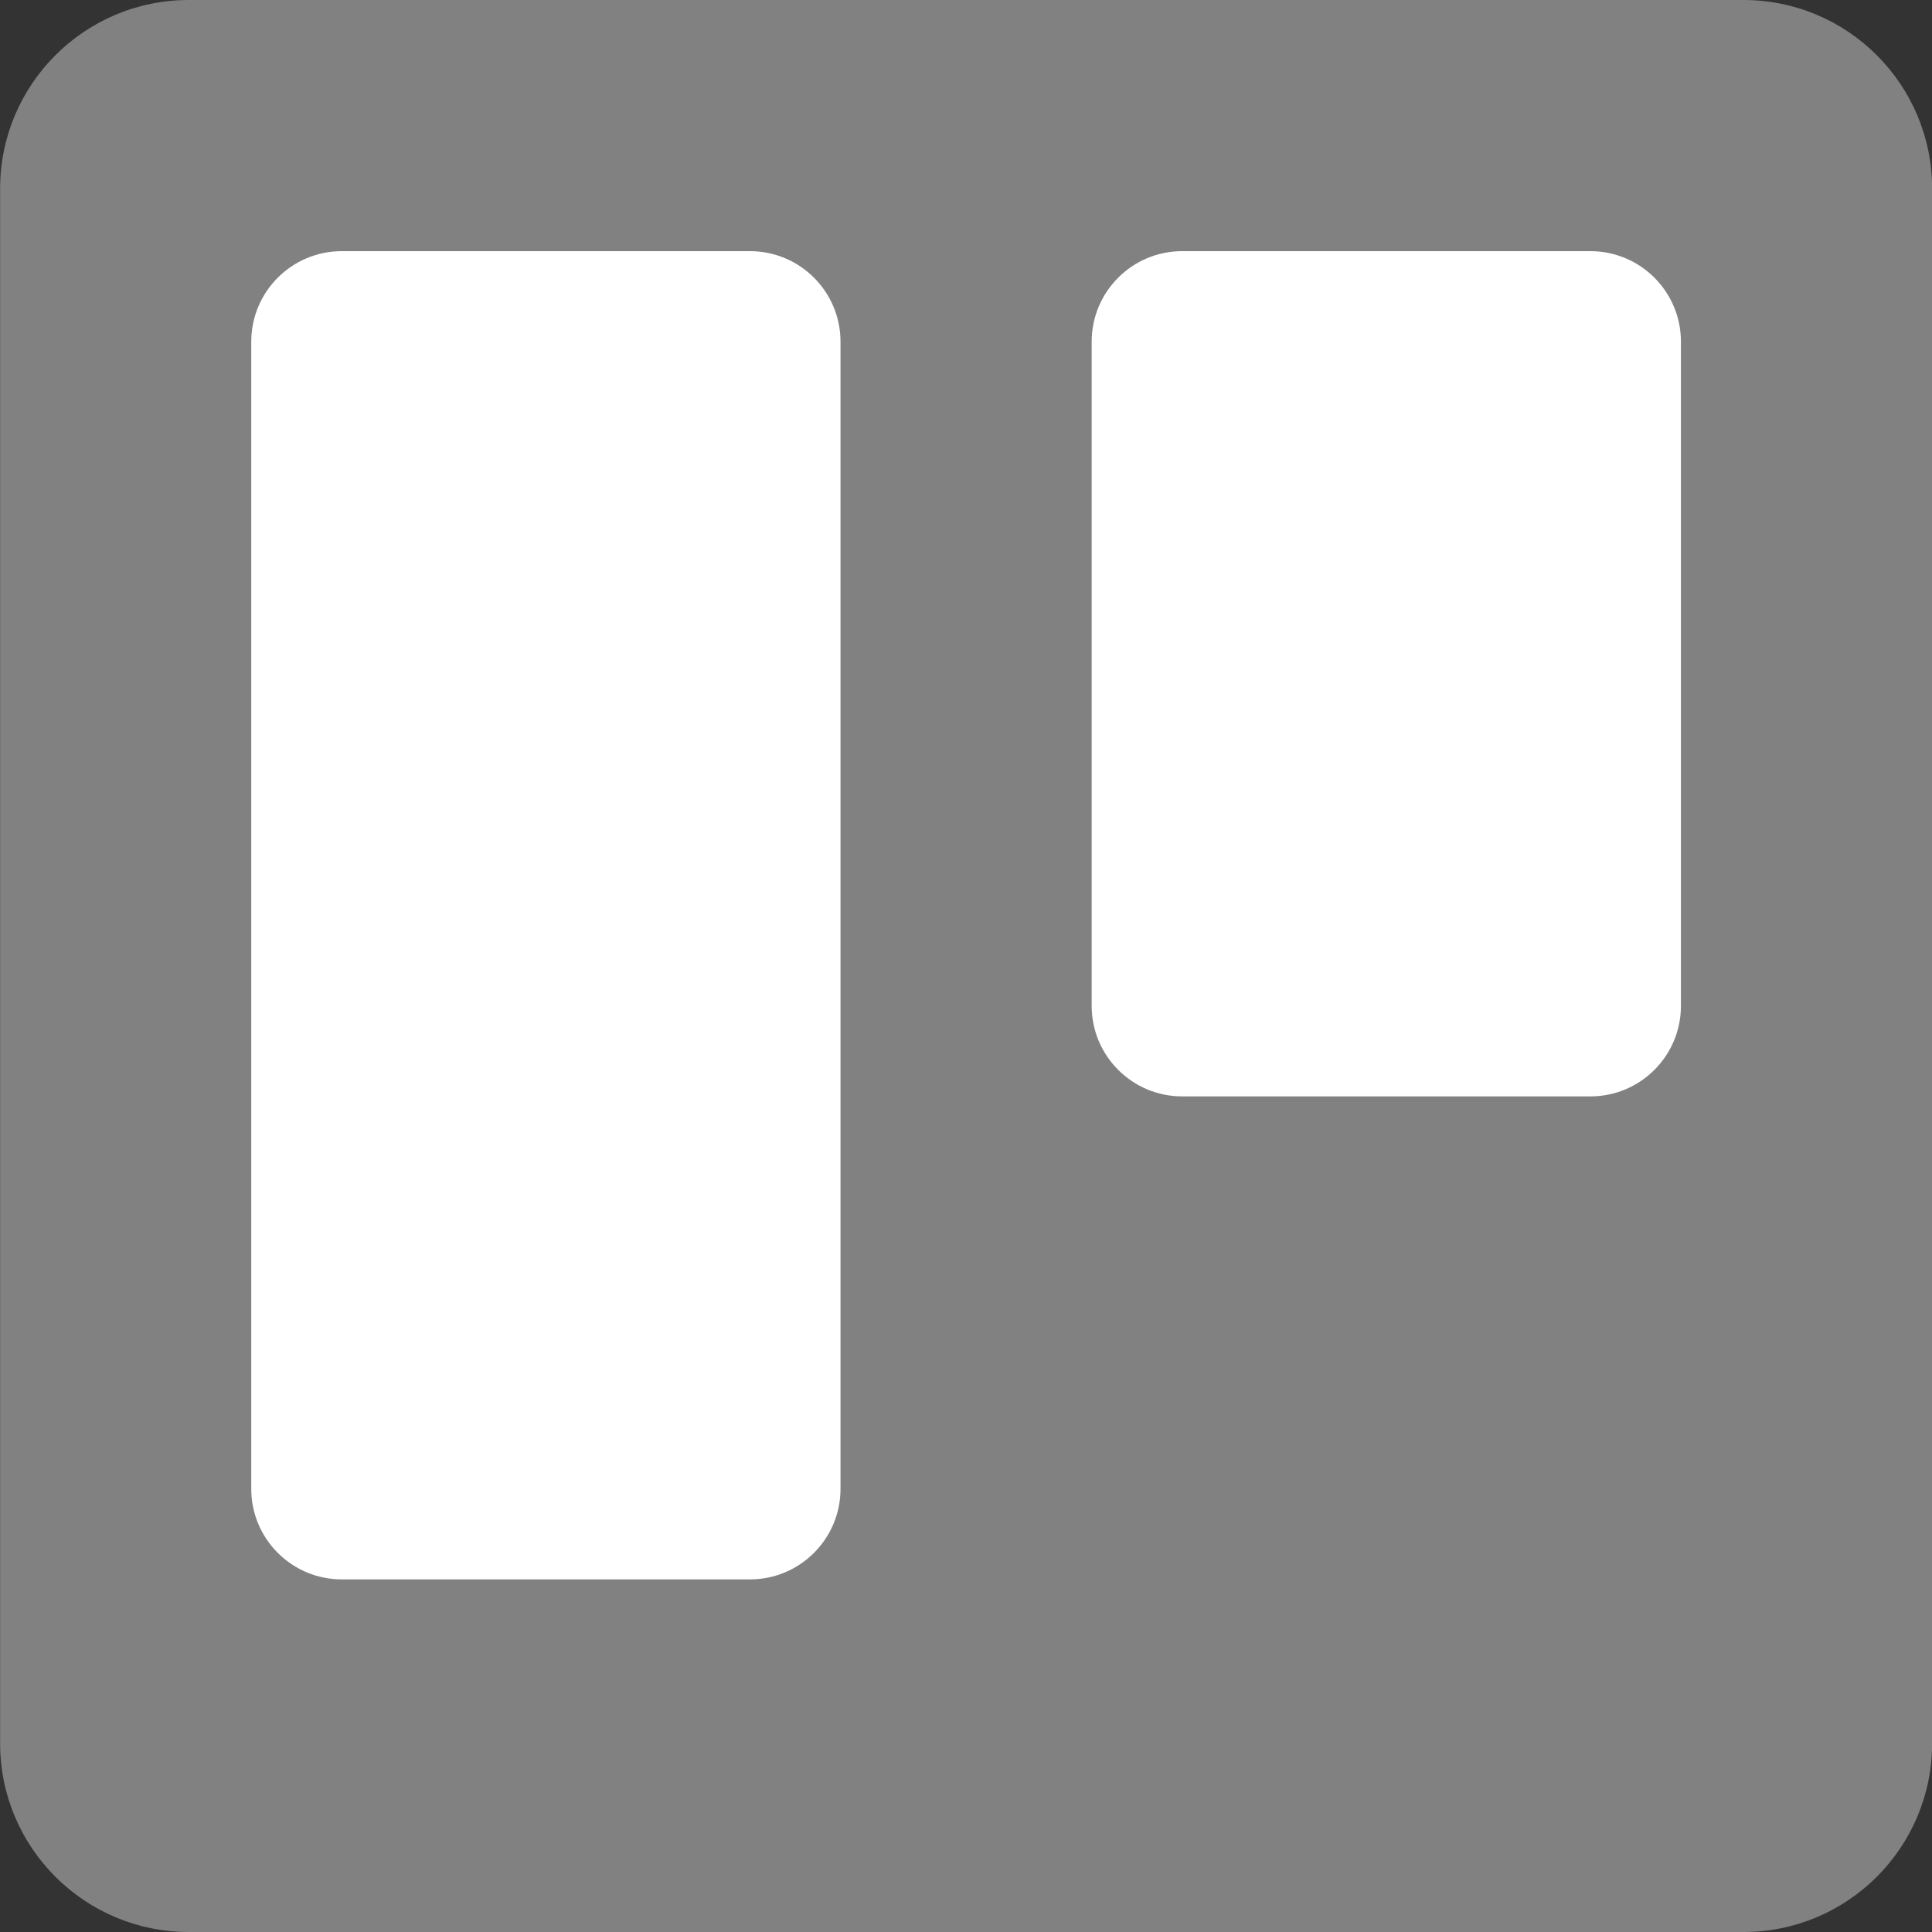 <svg xmlns="http://www.w3.org/2000/svg" width="144" height="144" viewBox="0 0 144 144" fill="none"><rect x="0" y="0" width="144" height="144" fill="#333333" stroke="none"/><g clip-path="url(#clip0_12158_133)"><path d="M129.945 0H14.07C6.304 0 0.008 6.296 0.008 14.062V129.938C0.008 137.704 6.304 144 14.07 144H129.945C137.712 144 144.008 137.704 144.008 129.938V14.062C144.008 6.296 137.712 0 129.945 0Z" fill="#818181"></path><path d="M118.537 18.719H88.117C84.389 18.719 81.367 21.741 81.367 25.469V74.969C81.367 78.697 84.389 81.719 88.117 81.719H118.537C122.265 81.719 125.287 78.697 125.287 74.969V25.469C125.287 21.741 122.265 18.719 118.537 18.719Z" fill="white"></path><path d="M55.897 18.719H25.477C21.749 18.719 18.727 21.741 18.727 25.469V110.969C18.727 114.697 21.749 117.719 25.477 117.719H55.897C59.624 117.719 62.647 114.697 62.647 110.969V25.469C62.647 21.741 59.624 18.719 55.897 18.719Z" fill="white"></path></g><defs><clipPath id="clip0_12158_133"><rect width="144" height="144" fill="white" transform="translate(0.008)"></rect></clipPath></defs></svg>